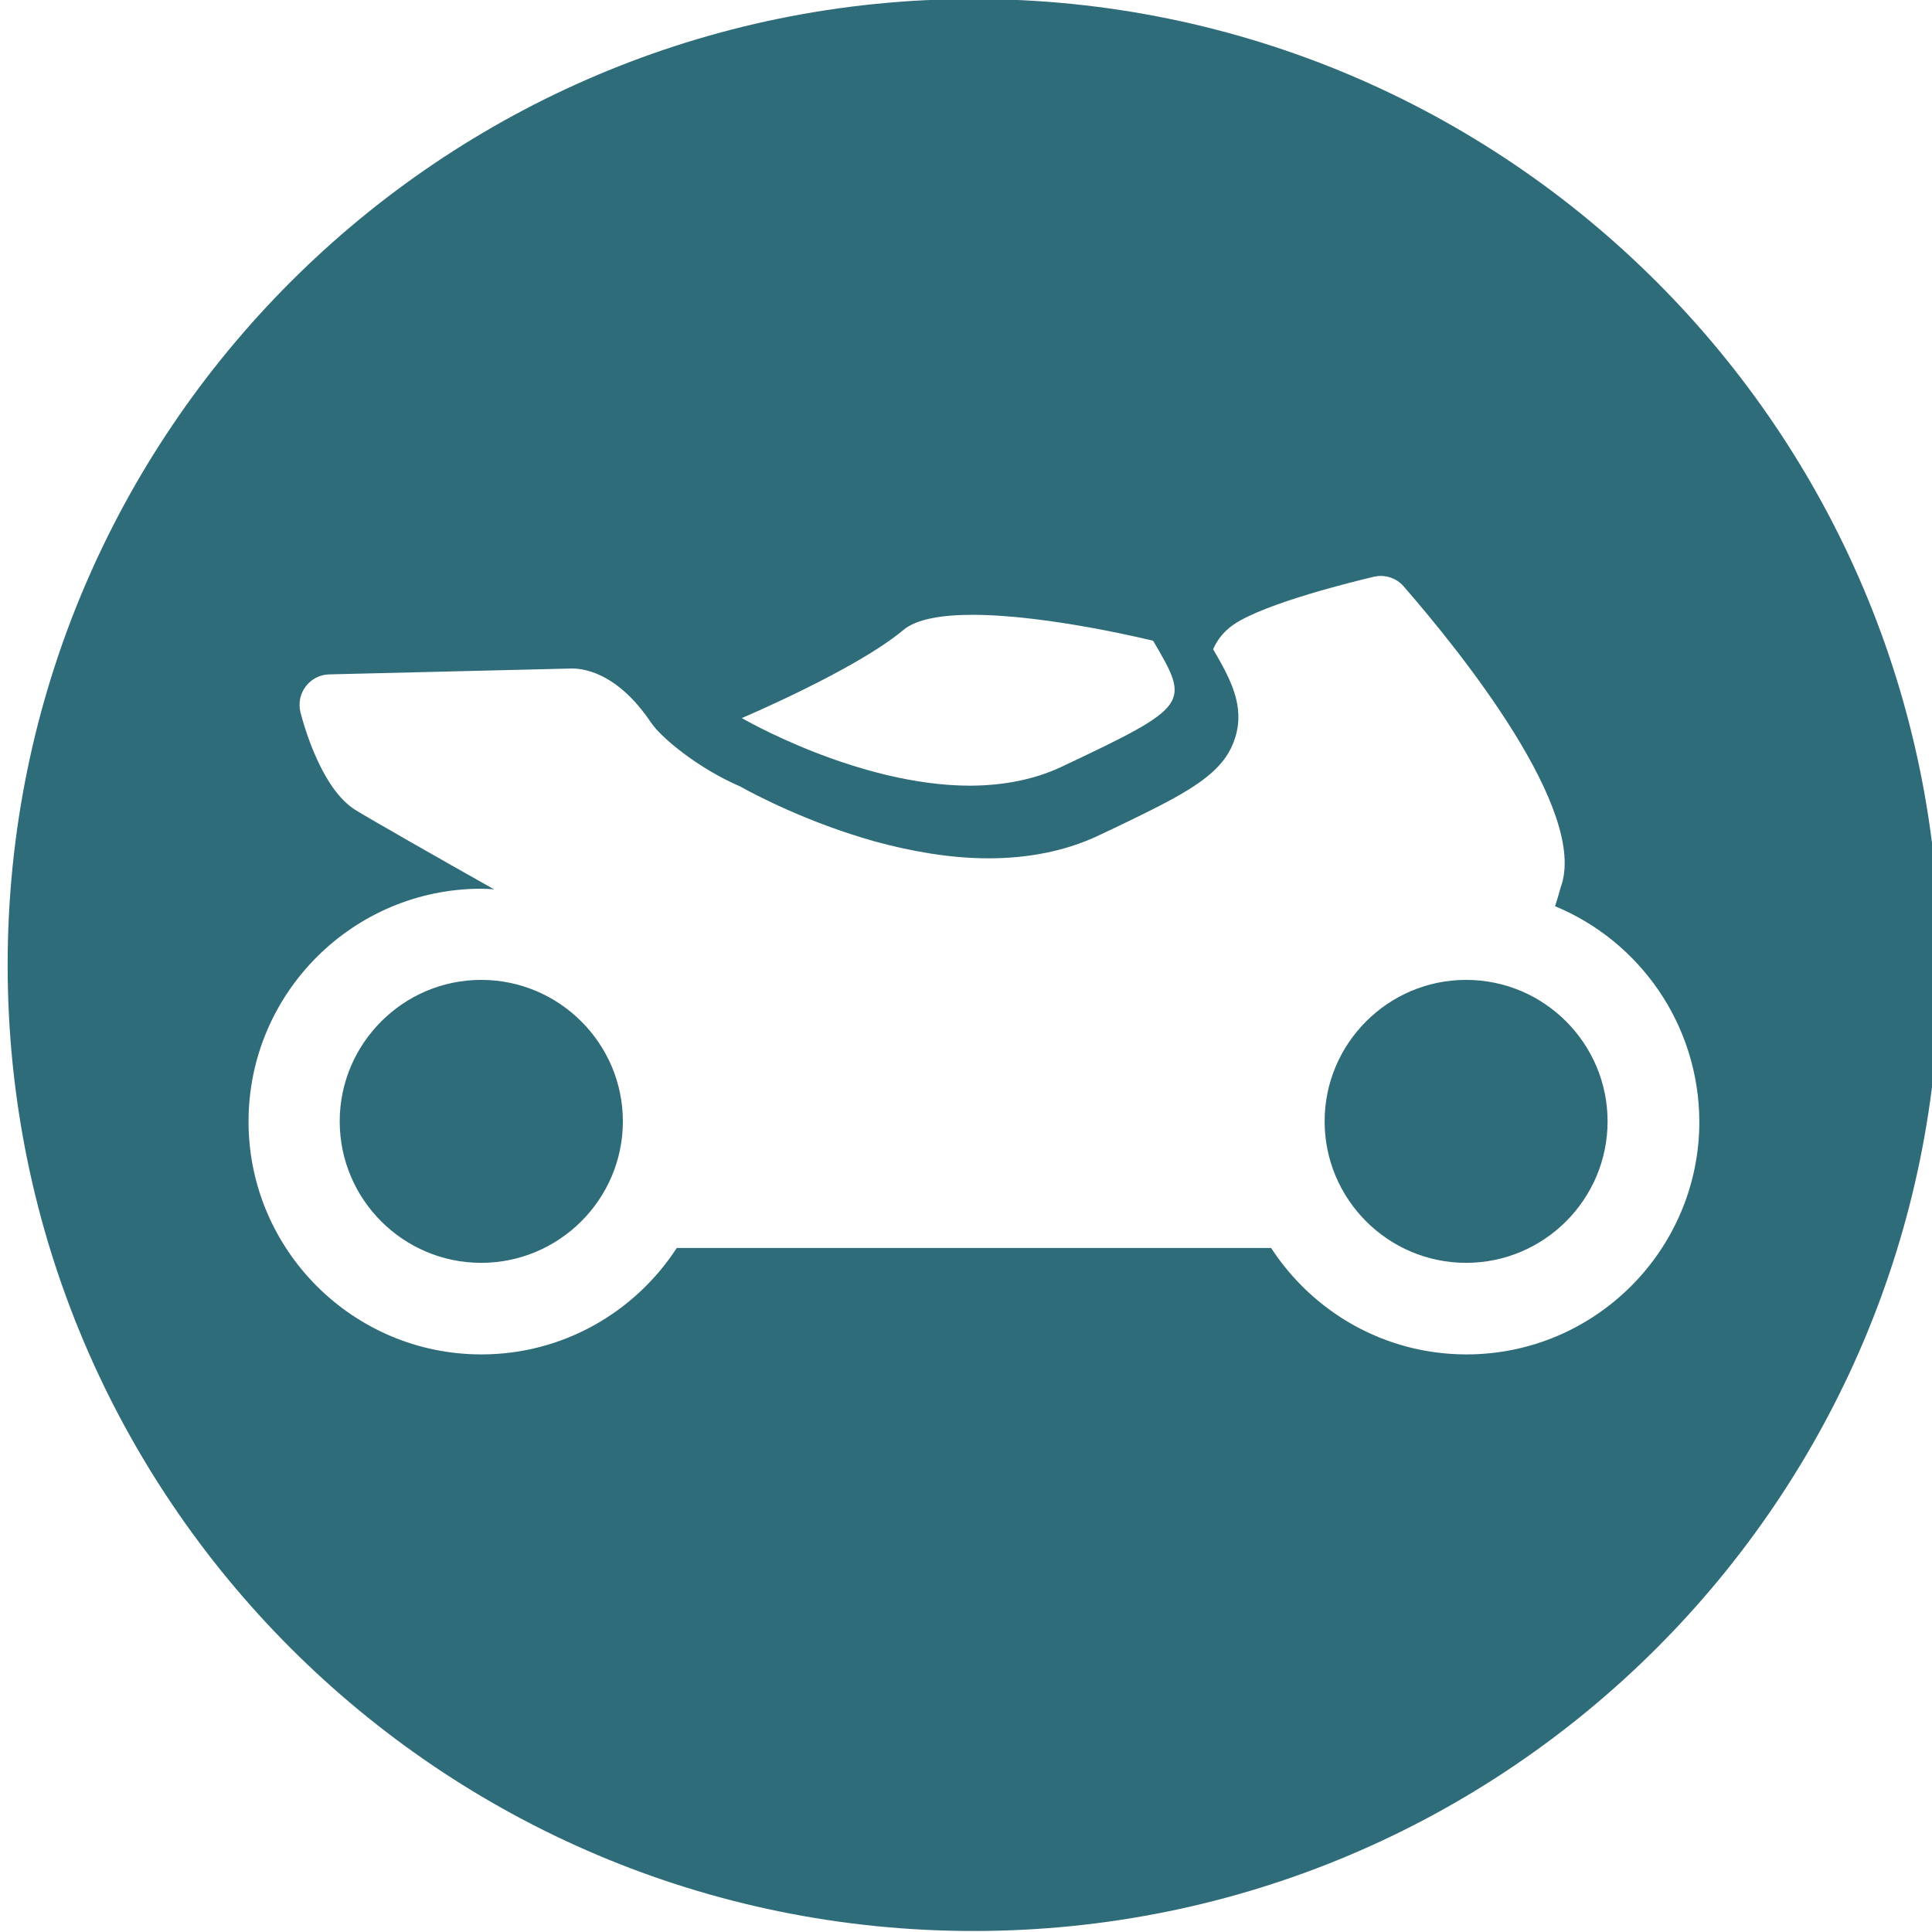 <?xml version="1.0" encoding="utf-8"?>
<!-- Generator: Adobe Illustrator 27.4.0, SVG Export Plug-In . SVG Version: 6.00 Build 0)  -->
<svg version="1.1" id="Ebene_3" xmlns="http://www.w3.org/2000/svg" xmlns:xlink="http://www.w3.org/1999/xlink" x="0px" y="0px"
	 viewBox="0 0 96 96" style="enable-background:new 0 0 96 96;" xml:space="preserve">
<style type="text/css">
	
		.st0{clip-path:url(#SVGID_00000147194729300710417560000009774251363092526473_);fill:url(#SVGID_00000134237908998316170230000003134016526152689587_);}
	.st1{fill:#FFED00;}
	.st2{fill:#2F6C7A;}
	.st3{fill:#FFFFFF;}
	.st4{fill:#84BD00;}
	.st5{fill:#A99D85;}
	.st6{fill:#7CA5AE;}
	.st7{fill:#1A1A17;}
	.st8{clip-path:url(#SVGID_00000152238157965067117670000007997636910458417077_);fill:#D2E1E5;}
	.st9{clip-path:url(#SVGID_00000152238157965067117670000007997636910458417077_);fill:#1A1A17;}
	
		.st10{clip-path:url(#SVGID_00000152238157965067117670000007997636910458417077_);fill:none;stroke:#1A1A17;stroke-width:1.1;stroke-miterlimit:10;}
	.st11{fill:#D4A5B5;}
	.st12{fill:#CBC4B6;}
	.st13{filter:url(#Adobe_OpacityMaskFilter);}
	
		.st14{clip-path:url(#SVGID_00000165221110654155502570000013480755563807689113_);fill:url(#SVGID_00000075154074235117847900000005901636978171013567_);}
	
		.st15{clip-path:url(#SVGID_00000165221110654155502570000013480755563807689113_);mask:url(#SVGID_00000005265576353485566660000006033659280206145205_);}
	.st16{clip-path:url(#SVGID_00000005252588013769586820000001974204756880069297_);}
	.st17{filter:url(#Adobe_OpacityMaskFilter_00000060012220339663435220000003402781758702475664_);}
	
		.st18{clip-path:url(#SVGID_00000165221110654155502570000013480755563807689113_);fill:url(#SVGID_00000005954594848572416550000014960973295550054058_);}
	
		.st19{clip-path:url(#SVGID_00000165221110654155502570000013480755563807689113_);mask:url(#SVGID_00000165945466554913912220000015369692549208631199_);}
	.st20{clip-path:url(#SVGID_00000057118633657481040530000014256328021843407507_);}
	.st21{filter:url(#Adobe_OpacityMaskFilter_00000012472477214323353630000007528195734437197978_);}
	.st22{mask:url(#SVGID_00000003792611316340913500000014610191084658630279_);}
	.st23{opacity:0.35;clip-path:url(#SVGID_00000091007421180385012190000016799490845944575392_);fill:#2B2B2A;}
	.st24{fill:#CAD5D9;}
	.st25{fill:#FFED00;}
	.st26{fill:none;stroke:#2F6C7A;stroke-width:1.508;stroke-miterlimit:10;}
	.st27{fill:none;stroke:#2F6C7A;stroke-width:1.131;stroke-linejoin:round;stroke-miterlimit:10;}
	.st28{fill:none;stroke:#2F6C7A;stroke-width:1.092;stroke-linejoin:round;stroke-miterlimit:10;}
	.st29{fill:none;stroke:#2F6C7A;stroke-width:1.267;stroke-linecap:round;stroke-linejoin:round;stroke-miterlimit:10;}
	
		.st30{clip-path:url(#SVGID_00000160169541697403740990000010094366486185345959_);fill:none;stroke:#B8C7CC;stroke-width:1.037;stroke-linecap:round;stroke-linejoin:round;stroke-miterlimit:10;}
	.st31{fill:none;stroke:#2F6C7A;stroke-width:6.977;stroke-linecap:round;stroke-linejoin:round;}
	.st32{filter:url(#Adobe_OpacityMaskFilter_00000170975420063587235020000012855628824825455542_);}
	.st33{mask:url(#SVGID_00000032629453121573455710000015446204571246404793_);}
	.st34{opacity:0.35;clip-path:url(#SVGID_00000116222001191543359240000002299699706306458507_);fill:#2B2B2A;}
	.st35{fill:#B8C7CC;}
	.st36{clip-path:url(#SVGID_00000182511601092705086330000014180601175624582061_);fill:none;stroke:#2F6C7A;stroke-width:22.718;}
	.st37{fill:none;stroke:#2F6C7A;stroke-width:2.726;}
	.st38{fill:#2B2B2A;}
	.st39{fill:none;stroke:#2B2B2A;stroke-width:3.17;stroke-miterlimit:10;}
	.st40{fill:#7A96A0;}
	.st41{fill:#8CA4AC;}
	.st42{filter:url(#Adobe_OpacityMaskFilter_00000033365100438477658040000013555698463563661727_);}
	.st43{mask:url(#SVGID_00000031205165167100557890000004303879502194575528_);}
	.st44{opacity:0.35;clip-path:url(#SVGID_00000042011823644633421020000013860301624056048316_);fill:#2B2B2A;}
	
		.st45{clip-path:url(#SVGID_00000008853026755448211880000012099632401363074958_);fill:none;stroke:#2B2B2A;stroke-width:1.503;stroke-linecap:round;stroke-linejoin:round;}
	.st46{clip-path:url(#SVGID_00000008853026755448211880000012099632401363074958_);fill:none;stroke:#2B2B2A;stroke-width:2.255;}
	.st47{clip-path:url(#SVGID_00000008853026755448211880000012099632401363074958_);fill:#FFED00;}
	.st48{clip-path:url(#SVGID_00000153674816373258142780000002447990626260000168_);}
	.st49{clip-path:url(#SVGID_00000066503507991534194490000008123564044814672276_);fill:none;stroke:#2B2B2A;stroke-width:1.128;}
	.st50{filter:url(#Adobe_OpacityMaskFilter_00000015319355609494708640000005515854151041404841_);}
	
		.st51{clip-path:url(#SVGID_00000066503507991534194490000008123564044814672276_);fill:url(#SVGID_00000169521016527209583430000007275698166064407221_);}
	
		.st52{clip-path:url(#SVGID_00000066503507991534194490000008123564044814672276_);mask:url(#SVGID_00000164478496848740286500000001463942396248805282_);}
	.st53{clip-path:url(#SVGID_00000077282064973184137130000011754738547076890523_);fill:#FFED00;}
	.st54{filter:url(#Adobe_OpacityMaskFilter_00000109733126816054429260000015884969721401129141_);}
	
		.st55{clip-path:url(#SVGID_00000066503507991534194490000008123564044814672276_);fill:url(#SVGID_00000003070530893627197430000011255004553625589939_);}
	
		.st56{clip-path:url(#SVGID_00000066503507991534194490000008123564044814672276_);mask:url(#SVGID_00000121250593554109236740000004009275678321492397_);}
	.st57{clip-path:url(#SVGID_00000060024770778477237390000011593872438859610786_);fill:#FFED00;}
	
		.st58{clip-path:url(#SVGID_00000066503507991534194490000008123564044814672276_);fill:none;stroke:#2B2B2A;stroke-width:2.255;stroke-linecap:round;stroke-linejoin:round;}
	
		.st59{clip-path:url(#SVGID_00000066503507991534194490000008123564044814672276_);fill:none;stroke:#2B2B2A;stroke-width:1.128;stroke-linecap:round;stroke-linejoin:round;}
	.st60{clip-path:url(#SVGID_00000109030332546644286870000000812775679764568976_);fill:#D82427;}
	.st61{clip-path:url(#SVGID_00000109030332546644286870000000812775679764568976_);fill:#FFFFFF;}
	.st62{clip-path:url(#SVGID_00000109030332546644286870000000812775679764568976_);fill:#2B2B2A;}
	.st63{clip-path:url(#SVGID_00000109030332546644286870000000812775679764568976_);fill:#2A6C81;}
	.st64{clip-path:url(#SVGID_00000109030332546644286870000000812775679764568976_);fill:none;stroke:#2B2B2A;stroke-width:0.27;}
	
		.st65{clip-path:url(#SVGID_00000109030332546644286870000000812775679764568976_);fill-rule:evenodd;clip-rule:evenodd;fill:#8C241E;}
	.st66{clip-path:url(#SVGID_00000109030332546644286870000000812775679764568976_);fill:#8C241E;}
	
		.st67{clip-path:url(#SVGID_00000109030332546644286870000000812775679764568976_);fill:none;stroke:#FFFFFF;stroke-width:0.161;stroke-miterlimit:3.864;}
	
		.st68{clip-path:url(#SVGID_00000109030332546644286870000000812775679764568976_);fill-rule:evenodd;clip-rule:evenodd;fill:#FFFFFF;}
	
		.st69{clip-path:url(#SVGID_00000145017185467937875560000010826928328273220999_);fill:url(#SVGID_00000163033498975225677680000008826995088724406916_);}
	
		.st70{clip-path:url(#SVGID_00000177470590920461334090000017611138829854918034_);fill:url(#SVGID_00000125590205021563584450000001467209109061542274_);}
	
		.st71{clip-path:url(#SVGID_00000151534145560816300640000012231728569136485508_);fill:none;stroke:#008DC0;stroke-width:0.057;stroke-linecap:round;stroke-miterlimit:3.864;}
	
		.st72{clip-path:url(#SVGID_00000151534145560816300640000012231728569136485508_);fill:none;stroke:#FFFFFF;stroke-width:0.161;stroke-miterlimit:3.864;}
	.st73{clip-path:url(#SVGID_00000151534145560816300640000012231728569136485508_);fill:#2B2B2A;}
	.st74{clip-path:url(#SVGID_00000151534145560816300640000012231728569136485508_);fill:#2A6C81;}
	.st75{clip-path:url(#SVGID_00000155113645840295401090000004810094223856112258_);fill:#D82427;}
	.st76{clip-path:url(#SVGID_00000155113645840295401090000004810094223856112258_);fill:#FFFFFF;}
	.st77{clip-path:url(#SVGID_00000155113645840295401090000004810094223856112258_);fill:none;stroke:#2B2B2A;stroke-width:0.293;}
	
		.st78{clip-path:url(#SVGID_00000155113645840295401090000004810094223856112258_);fill-rule:evenodd;clip-rule:evenodd;fill:#8C241E;}
	.st79{clip-path:url(#SVGID_00000155113645840295401090000004810094223856112258_);fill:#8C241E;}
	.st80{clip-path:url(#SVGID_00000155113645840295401090000004810094223856112258_);fill:#2B2B2A;}
	
		.st81{clip-path:url(#SVGID_00000155113645840295401090000004810094223856112258_);fill:none;stroke:#FFFFFF;stroke-width:0.176;stroke-miterlimit:3.864;}
	
		.st82{clip-path:url(#SVGID_00000155113645840295401090000004810094223856112258_);fill-rule:evenodd;clip-rule:evenodd;fill:#FFFFFF;}
	
		.st83{clip-path:url(#SVGID_00000033343348998787040280000011803179828767674539_);fill:url(#SVGID_00000178916651867117471850000006334437346829776513_);}
	
		.st84{clip-path:url(#SVGID_00000091702382586733372100000002673526705052253373_);fill:url(#SVGID_00000073693410806875109360000005011481515217583791_);}
	
		.st85{clip-path:url(#SVGID_00000168823795860496570080000005353875502825201045_);fill:none;stroke:#008DC0;stroke-width:0.062;stroke-linecap:round;stroke-miterlimit:3.864;}
	
		.st86{clip-path:url(#SVGID_00000168823795860496570080000005353875502825201045_);fill:none;stroke:#FFFFFF;stroke-width:0.176;stroke-miterlimit:3.864;}
	.st87{clip-path:url(#SVGID_00000168823795860496570080000005353875502825201045_);fill:#2B2B2A;}
	.st88{clip-path:url(#SVGID_00000168823795860496570080000005353875502825201045_);fill:#2A6C81;}
	
		.st89{clip-path:url(#SVGID_00000066482559650777162620000008173396519588149161_);fill:none;stroke:#FFED00;stroke-width:2.248;stroke-linecap:round;stroke-linejoin:round;}
	.st90{clip-path:url(#SVGID_00000066482559650777162620000008173396519588149161_);fill:#2B2B2A;}
	.st91{fill:none;stroke:#2B2B2A;stroke-width:1.349;stroke-linecap:round;stroke-linejoin:round;}
	.st92{fill:none;stroke:#2F6C7A;stroke-width:10.807;stroke-linecap:round;}
	.st93{fill:none;stroke:#2F6C7A;stroke-width:8.105;stroke-linecap:round;}
	.st94{fill:none;stroke:#2F6C7A;stroke-width:18.912;stroke-linecap:round;}
	.st95{fill:none;stroke:#2F6C7A;stroke-width:9.51;stroke-linecap:round;}
	.st96{fill:none;stroke:#2F6C7A;stroke-width:7.132;stroke-linecap:round;}
	.st97{fill:none;stroke:#2F6C7A;stroke-width:16.642;stroke-linecap:round;}
	.st98{fill:none;stroke:#2F6C7A;stroke-width:8.559;stroke-linecap:round;}
	.st99{fill:none;stroke:#2F6C7A;stroke-width:6.419;stroke-linecap:round;}
	.st100{fill:none;stroke:#2F6C7A;stroke-width:14.978;stroke-linecap:round;}
	.st101{fill:none;stroke:#2F6C7A;stroke-width:8.97;stroke-linecap:round;}
	.st102{fill:none;stroke:#2F6C7A;stroke-width:6.727;stroke-linecap:round;}
	.st103{fill:none;stroke:#2F6C7A;stroke-width:15.697;stroke-linecap:round;}
	.st104{fill:none;stroke:#2F6C7A;stroke-width:8.511;stroke-linecap:round;}
	.st105{fill:none;stroke:#2F6C7A;stroke-width:6.383;stroke-linecap:round;}
	.st106{fill:none;stroke:#2F6C7A;stroke-width:14.894;stroke-linecap:round;}
	.st107{fill:none;stroke:#2F6C7A;stroke-width:7.468;stroke-linecap:round;}
	.st108{fill:none;stroke:#2F6C7A;stroke-width:5.601;stroke-linecap:round;}
	.st109{fill:none;stroke:#2F6C7A;stroke-width:13.07;stroke-linecap:round;}
	.st110{fill:none;stroke:#2F6C7A;stroke-width:7.068;stroke-linecap:round;}
	.st111{fill:none;stroke:#2F6C7A;stroke-width:5.301;stroke-linecap:round;}
	.st112{fill:none;stroke:#2F6C7A;stroke-width:12.368;stroke-linecap:round;}
	.st113{fill:none;stroke:#2F6C7A;stroke-width:7.15;stroke-linecap:round;}
	.st114{fill:none;stroke:#2F6C7A;stroke-width:5.362;stroke-linecap:round;}
	.st115{fill:none;stroke:#2F6C7A;stroke-width:12.512;stroke-linecap:round;}
	.st116{fill:none;stroke:#2F6C7A;stroke-width:10.439;stroke-linecap:round;}
	.st117{fill:none;stroke:#2F6C7A;stroke-width:7.829;stroke-linecap:round;}
	.st118{fill:none;stroke:#2F6C7A;stroke-width:18.269;stroke-linecap:round;}
	.st119{fill:none;stroke:#2F6C7A;stroke-width:7.521;stroke-linecap:round;}
	.st120{fill:none;stroke:#2F6C7A;stroke-width:5.641;stroke-linecap:round;}
	.st121{fill:none;stroke:#2F6C7A;stroke-width:13.163;stroke-linecap:round;}
	.st122{fill:none;stroke:#2F6C7A;stroke-width:5.706;stroke-linecap:round;}
	.st123{fill:none;stroke:#2F6C7A;stroke-width:4.279;stroke-linecap:round;}
	.st124{fill:none;stroke:#2F6C7A;stroke-width:9.985;stroke-linecap:round;}
	.st125{fill:none;stroke:#2F6C7A;stroke-width:10.382;stroke-linecap:round;stroke-linejoin:round;}
	.st126{fill:none;stroke:#2F6C7A;stroke-width:7.786;stroke-linecap:round;}
	.st127{fill:none;stroke:#2F6C7A;stroke-width:18.168;stroke-linecap:round;}
	.st128{fill:none;stroke:#2F6C7A;stroke-width:7.514;stroke-linecap:round;}
	.st129{fill:none;stroke:#2F6C7A;stroke-width:10.019;stroke-linecap:round;}
	.st130{fill:none;stroke:#2F6C7A;stroke-width:17.533;stroke-linecap:round;}
	.st131{fill:none;stroke:#2F6C7A;stroke-width:10.019;stroke-linecap:round;stroke-linejoin:round;}
	.st132{fill:none;stroke:#2F6C7A;stroke-width:4.556;stroke-linecap:round;}
	.st133{fill:none;stroke:#2F6C7A;stroke-width:6.075;stroke-linecap:round;}
	.st134{fill:none;stroke:#2F6C7A;stroke-width:10.63;stroke-linecap:round;}
	.st135{fill:none;stroke:#2F6C7A;stroke-width:6.075;stroke-linecap:round;stroke-linejoin:round;}
	.st136{fill:none;stroke:#2F6C7A;stroke-width:6.515;stroke-linecap:round;}
	.st137{fill:none;stroke:#2F6C7A;stroke-width:8.687;stroke-linecap:round;}
	.st138{fill:none;stroke:#2F6C7A;stroke-width:15.202;stroke-linecap:round;}
	.st139{fill:none;stroke:#2F6C7A;stroke-width:8.687;stroke-linecap:round;stroke-linejoin:round;}
	.st140{fill:none;stroke:#2F6C7A;stroke-width:5.995;stroke-linecap:round;}
	.st141{fill:none;stroke:#2F6C7A;stroke-width:7.994;stroke-linecap:round;}
	.st142{fill:none;stroke:#2F6C7A;stroke-width:13.989;stroke-linecap:round;}
	.st143{fill:none;stroke:#2F6C7A;stroke-width:7.994;stroke-linecap:round;stroke-linejoin:round;}
	.st144{fill:none;stroke:#2F6C7A;stroke-width:8.084;stroke-linecap:round;}
	.st145{fill:none;stroke:#2F6C7A;stroke-width:10.779;stroke-linecap:round;}
	.st146{fill:none;stroke:#2F6C7A;stroke-width:18.864;stroke-linecap:round;}
	.st147{fill:none;stroke:#2F6C7A;stroke-width:10.779;stroke-linecap:round;stroke-linejoin:round;}
	.st148{fill:none;stroke:#2F6C7A;stroke-width:3.921;stroke-linecap:round;}
	.st149{fill:none;stroke:#2F6C7A;stroke-width:5.229;stroke-linecap:round;}
	.st150{fill:none;stroke:#2F6C7A;stroke-width:9.15;stroke-linecap:round;}
	.st151{fill:none;stroke:#2F6C7A;stroke-width:5.229;stroke-linecap:round;stroke-linejoin:round;}
	.st152{fill:none;stroke:#2F6C7A;stroke-width:9.259;stroke-linecap:round;stroke-linejoin:round;}
	.st153{fill:none;stroke:#2F6C7A;stroke-width:6.944;stroke-linecap:round;}
	.st154{fill:none;stroke:#2F6C7A;stroke-width:16.204;stroke-linecap:round;}
	.st155{fill:none;stroke:#2F6C7A;stroke-width:5.733;stroke-linecap:round;stroke-linejoin:round;}
	.st156{fill:none;stroke:#2F6C7A;stroke-width:4.3;stroke-linecap:round;}
	.st157{fill:none;stroke:#2F6C7A;stroke-width:10.033;stroke-linecap:round;}
	.st158{fill:none;stroke:#2F6C7A;stroke-width:6.937;stroke-linecap:round;}
	.st159{fill:none;stroke:#2F6C7A;stroke-width:5.203;stroke-linecap:round;}
	.st160{fill:none;stroke:#2F6C7A;stroke-width:12.14;stroke-linecap:round;}
	.st161{fill:none;stroke:#2F6C7A;stroke-width:5.349;stroke-linecap:round;}
	.st162{fill:none;stroke:#2F6C7A;stroke-width:12.482;stroke-linecap:round;}
	.st163{fill:none;stroke:#2F6C7A;stroke-width:6.211;stroke-linecap:round;}
	.st164{fill:none;stroke:#2F6C7A;stroke-width:4.658;stroke-linecap:round;}
	.st165{fill:none;stroke:#2F6C7A;stroke-width:10.869;stroke-linecap:round;}
</style>
<g>
	<g>
		<path class="st2" d="M48.38,95.95c26.51,0,48-21.49,48-48s-21.49-48-48-48s-48,21.49-48,48S21.87,95.95,48.38,95.95"/>
		<path class="st3" d="M72.85,62.75c-3.88,0-7.03-3.16-7.03-7.03s3.15-7.03,7.03-7.03c3.88,0,7.03,3.16,7.03,7.03
			S76.73,62.75,72.85,62.75 M23.91,62.75c-3.88,0-7.03-3.16-7.03-7.03s3.16-7.03,7.03-7.03c3.88,0,7.04,3.16,7.04,7.03
			S27.79,62.75,23.91,62.75 M77.27,45.03c0.09-0.27,0.18-0.58,0.28-0.94c1.4-3.78-4.97-11.7-7.8-14.95
			c-0.37-0.43-0.95-0.61-1.49-0.48c-0.89,0.21-5.42,1.31-6.97,2.38c-0.48,0.33-0.81,0.76-1.01,1.22c0.87,1.49,1.58,2.81,1.1,4.38
			c-0.43,1.41-1.59,2.28-3.8,3.42c-0.84,0.43-1.81,0.9-2.98,1.45c-1.6,0.76-3.45,1.14-5.48,1.14c-1.95,0-3.89-0.36-5.65-0.84
			c-3.36-0.94-6.03-2.36-6.69-2.73c-2.09-0.9-3.93-2.43-4.42-3.16c-1.73-2.58-3.48-2.73-4.05-2.7l-11.95,0.29
			c-0.46,0.01-0.89,0.23-1.17,0.6c-0.28,0.37-0.37,0.84-0.26,1.29c0.23,0.88,1.1,3.82,2.72,4.84c0.74,0.46,4.25,2.46,6.9,3.95
			c-0.21-0.01-0.42-0.03-0.63-0.03c-6.38,0-11.57,5.19-11.57,11.57s5.19,11.57,11.57,11.57c4.07,0,7.64-2.11,9.71-5.29h29.53
			c2.07,3.18,5.64,5.29,9.71,5.29c6.38,0,11.57-5.19,11.57-11.57C84.42,50.9,81.46,46.76,77.27,45.03 M52.73,38.11
			c6.46-3.05,6.4-3.14,4.57-6.27c0,0-5.18-1.29-8.98-1.29c-1.49,0-2.78,0.2-3.44,0.76c-2.37,1.98-8.02,4.37-8.02,4.37
			s5.76,3.36,11.36,3.36C49.78,39.03,51.32,38.77,52.73,38.11"/>
	</g>
</g>
</svg>
